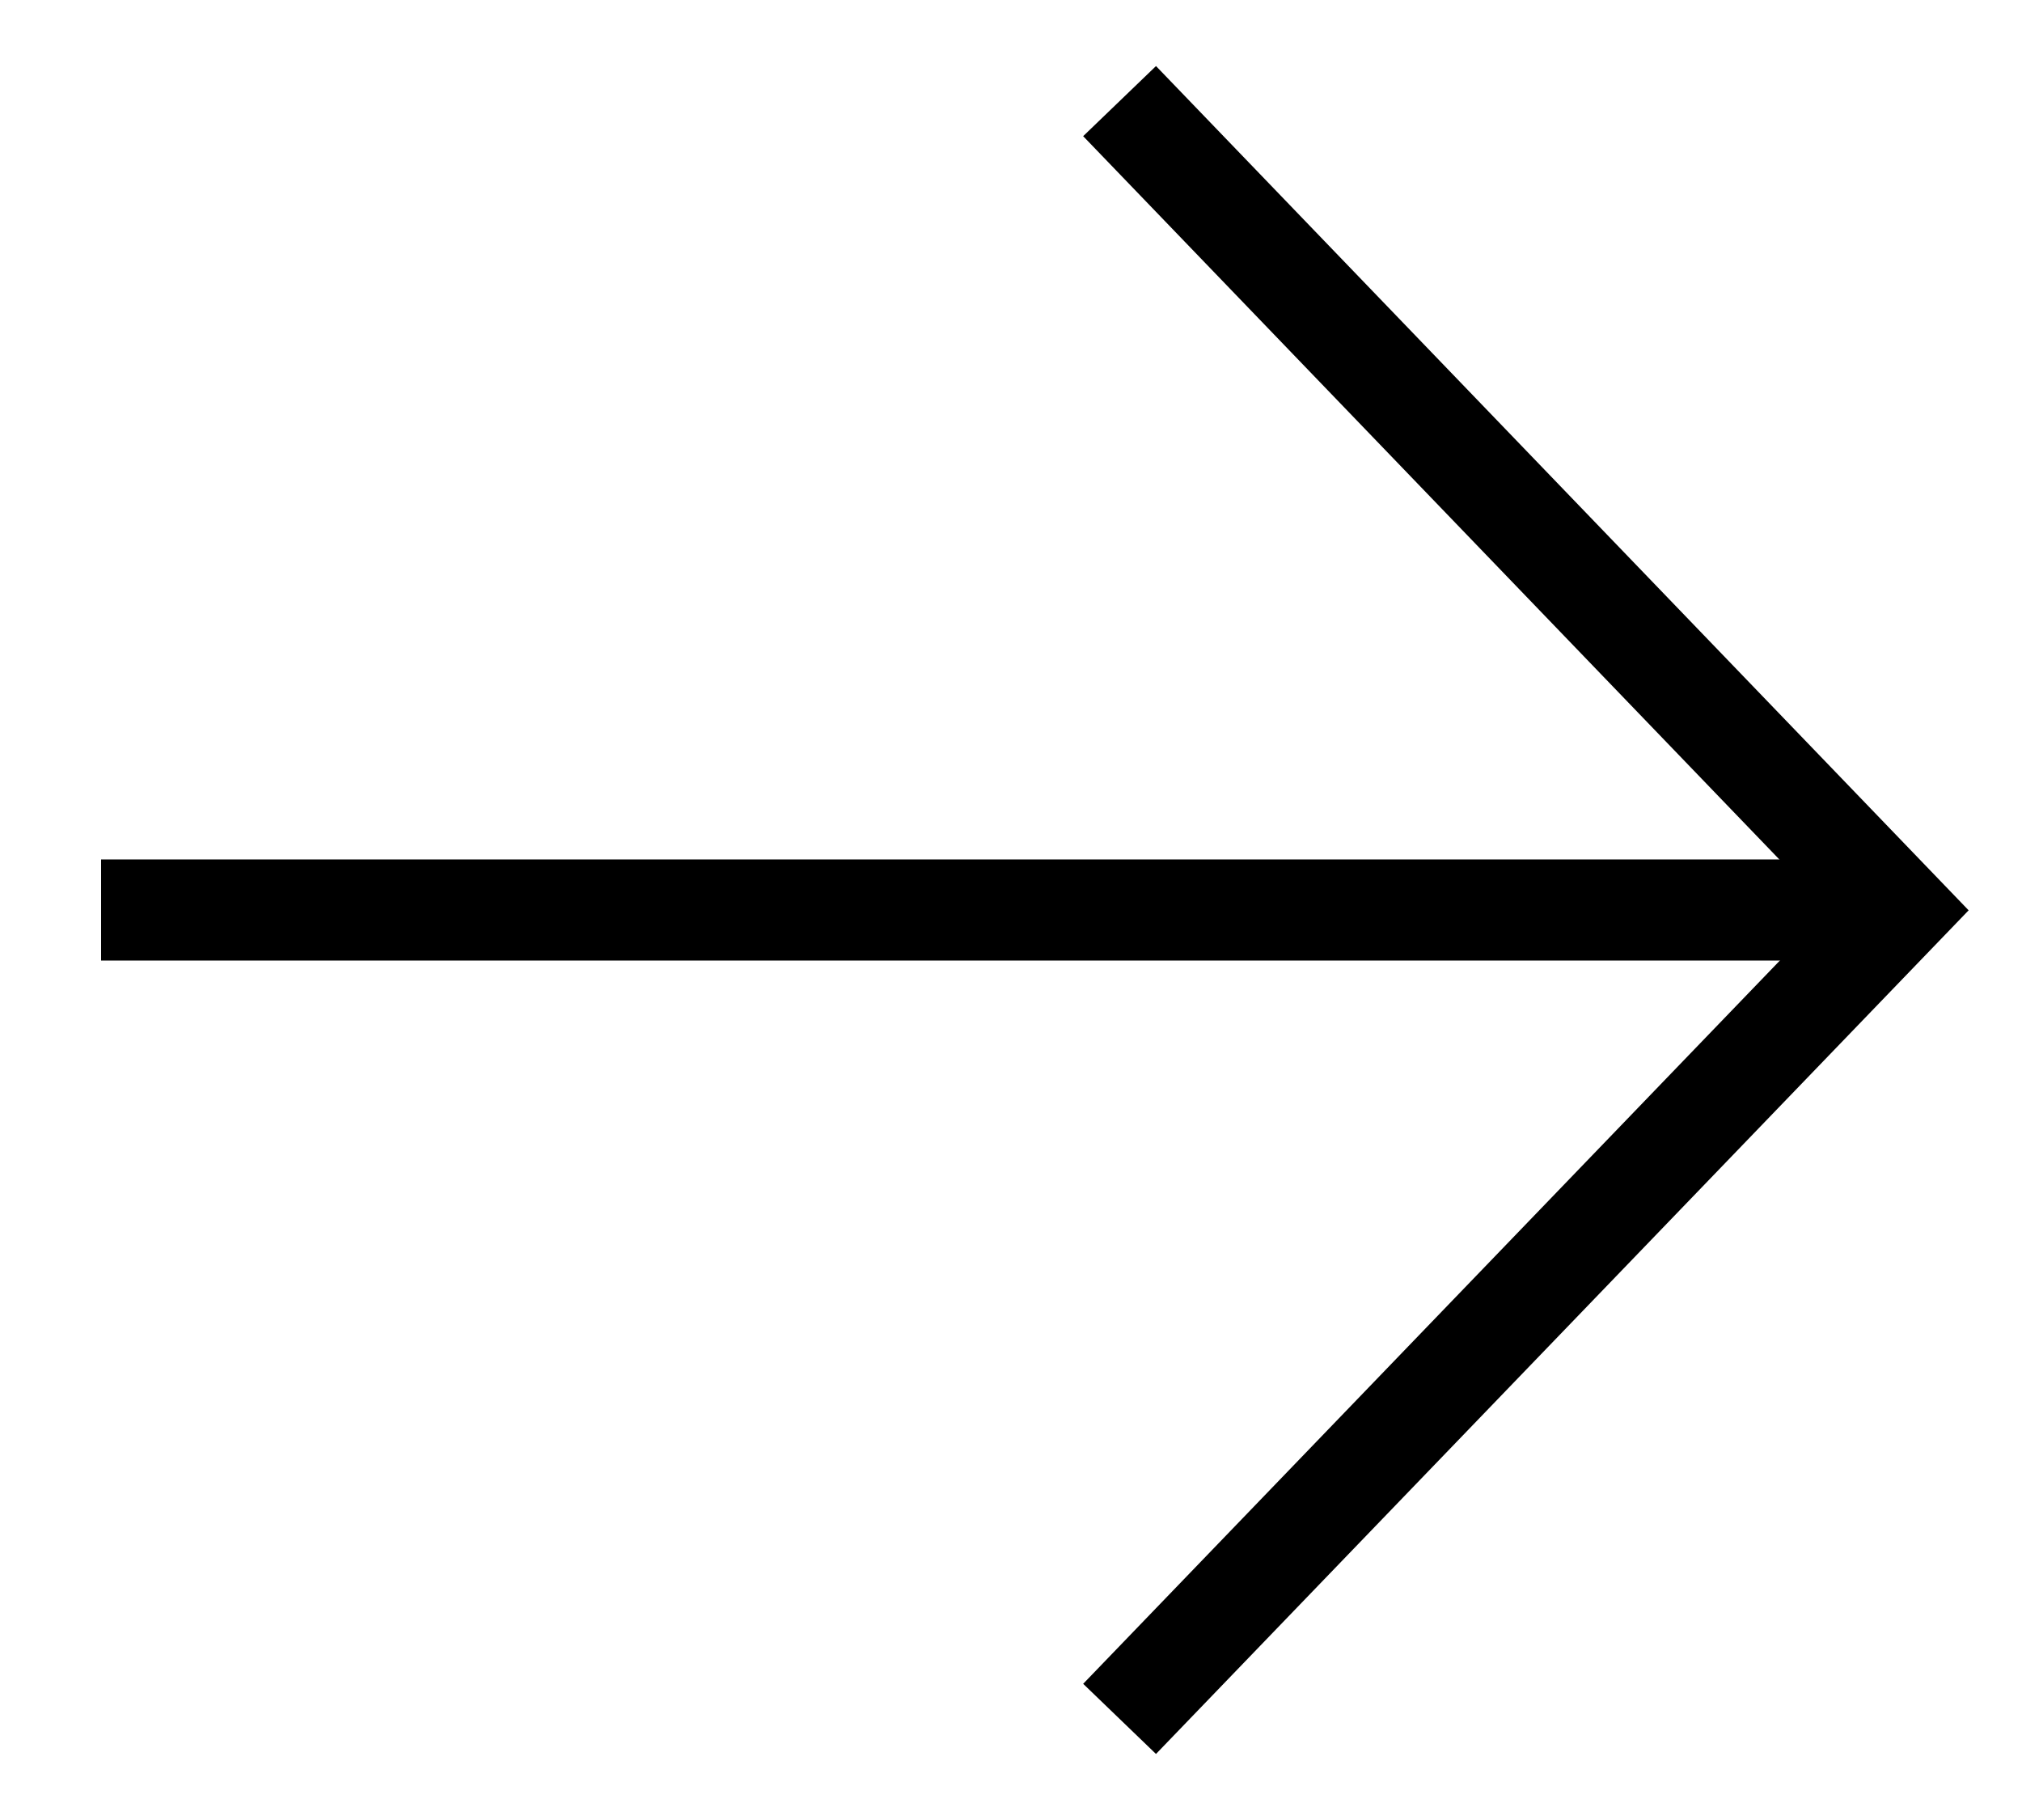 <svg width="20" height="18" viewBox="0 0 20 18" fill="none" xmlns="http://www.w3.org/2000/svg">
<path d="M11.074 1L18.778 9.003L11.074 17" stroke="black" stroke-miterlimit="10"/>
<path d="M18.778 9H1" stroke="black" stroke-miterlimit="10"/>
</svg>
